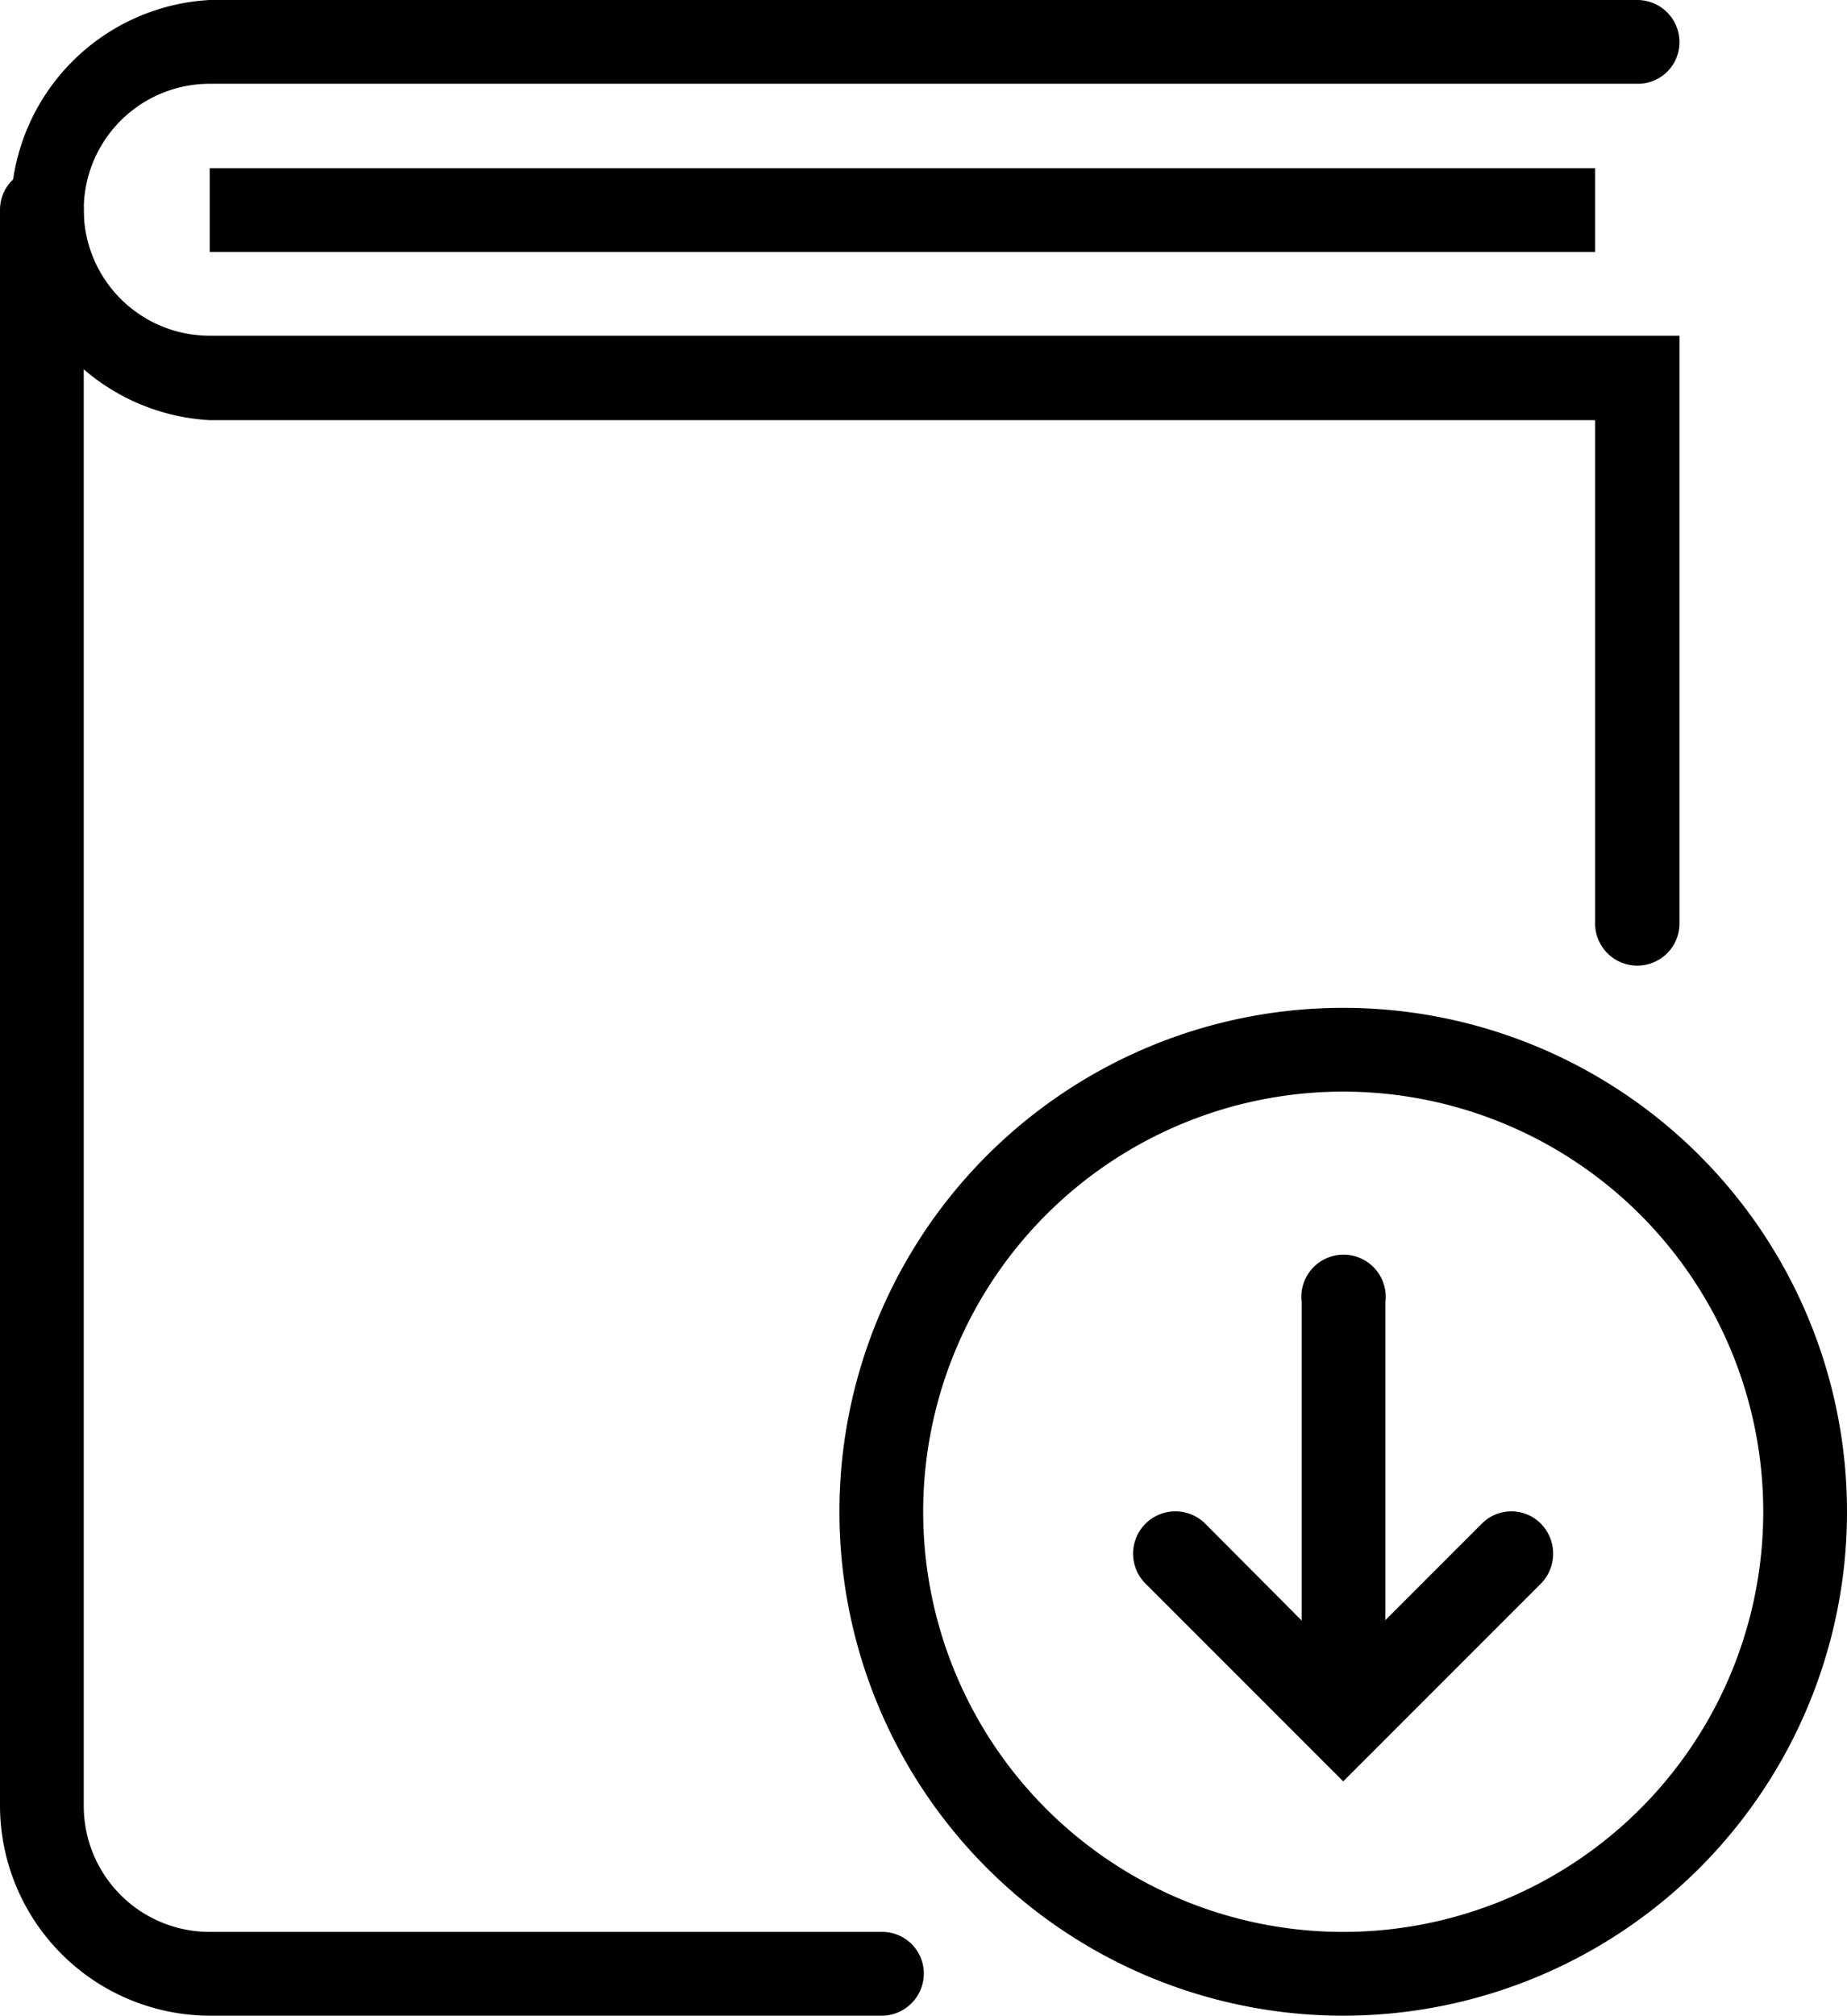 <svg xmlns="http://www.w3.org/2000/svg" viewBox="0 0 29.33 32"><path d="M14 32H3.33A3.34 3.34 0 0 1 0 28.67V3.33a.66.66 0 0 1 .67-.66.66.66 0 0 1 .66.66v25.34a2 2 0 0 0 2 2H14a.66.66 0 0 1 .67.66.67.67 0 0 1-.67.67Z"/><path d="M26 15.33a.67.67 0 0 1-.67-.66v-8h-22a3.34 3.34 0 0 1 0-6.67H26a.67.67 0 0 1 .67.67.66.66 0 0 1-.67.66H3.33a2 2 0 0 0 0 4h23.34v9.34a.67.67 0 0 1-.67.66ZM21.33 32a8 8 0 1 1 8-8 8 8 0 0 1-8 8Zm0-14.67A6.67 6.67 0 1 0 28 24a6.67 6.67 0 0 0-6.67-6.67Z"/><path d="M21.33 28a.67.67 0 0 1-.66-.67v-6.66a.67.67 0 1 1 1.33 0v6.66a.67.67 0 0 1-.67.67Z"/><path d="m21.33 28.28-3.14-3.14a.67.67 0 1 1 .95-.95l2.19 2.2 2.2-2.2a.66.66 0 0 1 .94 0 .68.68 0 0 1 0 .95Zm-18-25.61h22V4h-22z"/></svg>
